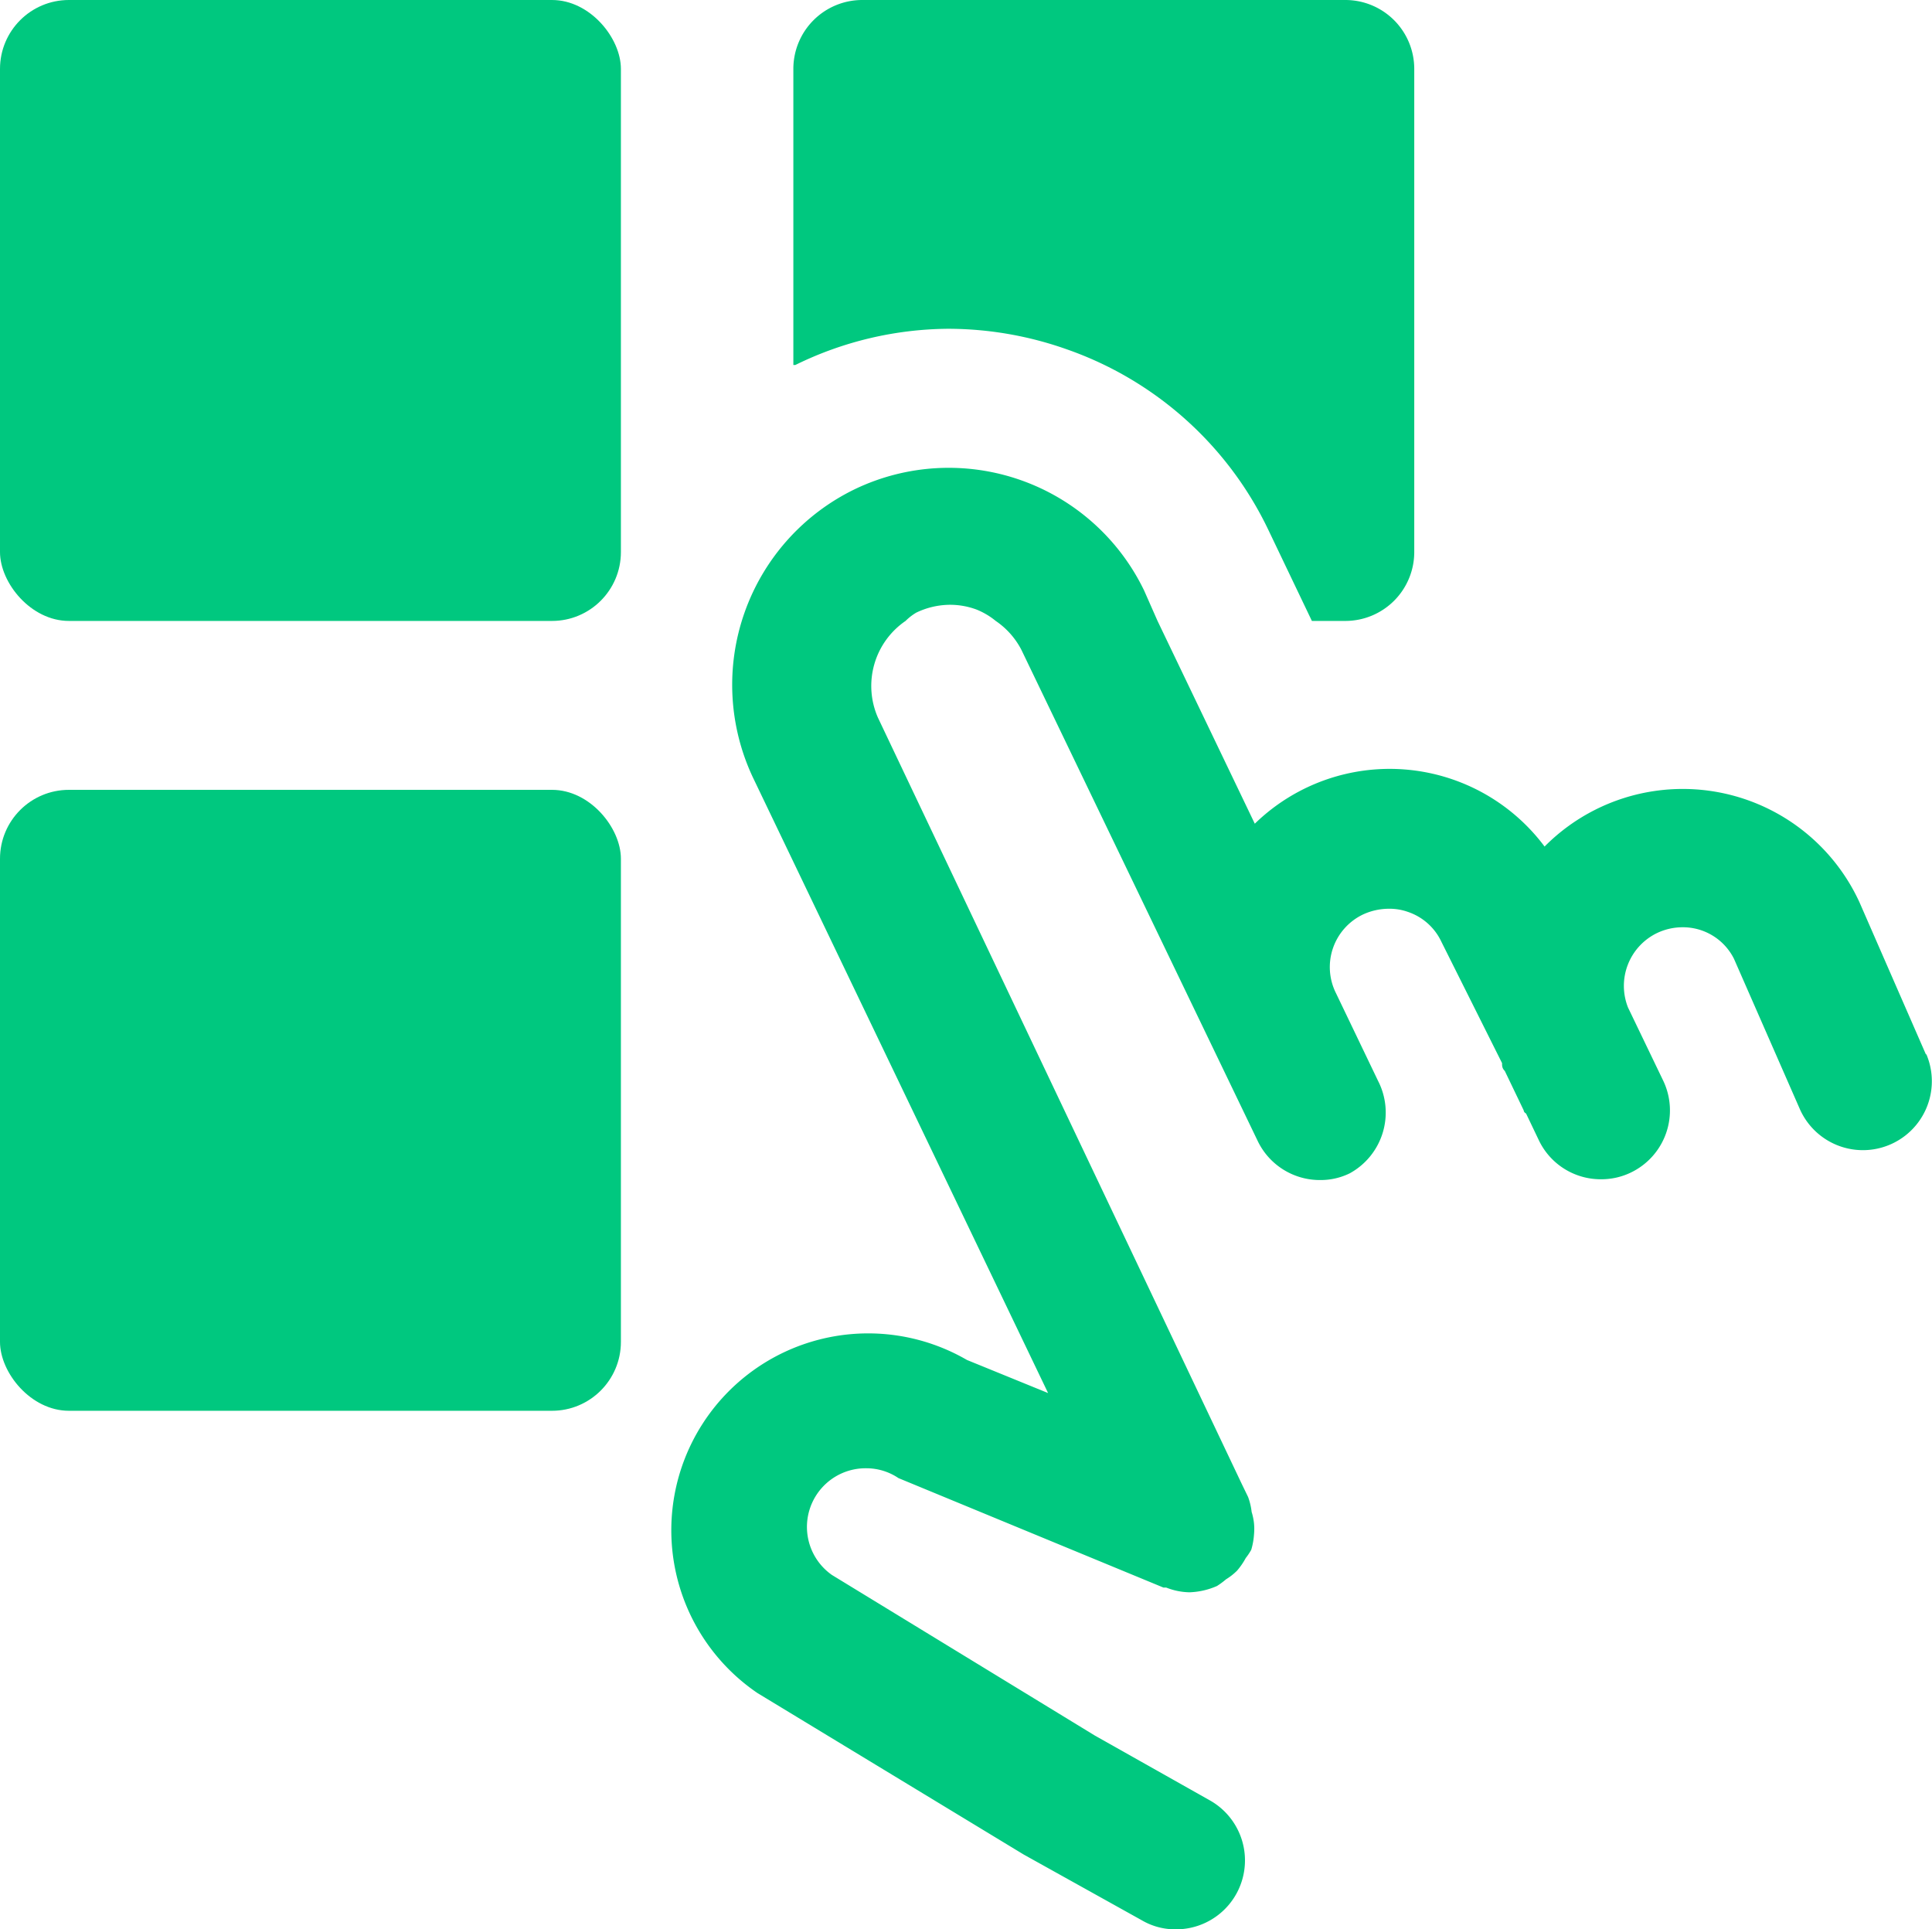 <svg xmlns="http://www.w3.org/2000/svg" viewBox="0 0 49.07 49"><defs><style>.cls-1{fill:#00c87f;}</style></defs><title>资源 7</title><g id="图层_2" data-name="图层 2"><g id="图层_1-2" data-name="图层 1"><path class="cls-1" d="M24.09,8.35a9.06,9.06,0,0,1,3,.52,8.94,8.94,0,0,1,5.13,4.6l1.1,2.3h.85A1.75,1.75,0,0,0,35.92,14V1.75A1.75,1.75,0,0,0,34.17,0H21.9a1.75,1.75,0,0,0-1.75,1.75V9.27l.05,0A8.93,8.93,0,0,1,24.09,8.35Z"/><path class="cls-1" d="M48.92,26.79l-1.69-3.87a4.94,4.94,0,0,0-8-1.42,4.91,4.91,0,0,0-7.36-.58l-2.47-5.15L29.06,15a5.51,5.51,0,0,0-7.34-2.58,5.52,5.52,0,0,0-2.59,7.34l7.49,15.62-2.06-.84A5,5,0,0,0,19.24,43L26,47.1l3,1.67a1.68,1.68,0,0,0,.86.23,1.75,1.75,0,0,0,.86-3.28l-2.91-1.64L21.13,40A1.49,1.49,0,0,1,22,37.29a1.46,1.46,0,0,1,.82.25l6.73,2.78h.07a1.68,1.68,0,0,0,.59.12h0a1.88,1.88,0,0,0,.7-.16h0a2,2,0,0,0,.23-.17,1.51,1.51,0,0,0,.28-.22,1.81,1.81,0,0,0,.22-.32,1.53,1.53,0,0,0,.14-.21s0,0,0,0a1.78,1.78,0,0,0,.07-.39,1.45,1.45,0,0,0,0-.28,1.5,1.5,0,0,0-.06-.29,1.62,1.62,0,0,0-.09-.38.06.06,0,0,1,0,0l-.16-.33h0L22.3,18.23A2,2,0,0,1,23,15.77a1.39,1.39,0,0,1,.27-.21,2,2,0,0,1,.86-.2,1.93,1.93,0,0,1,.67.12,1.86,1.86,0,0,1,.49.29,2,2,0,0,1,.65.73l6,12.47a1.75,1.75,0,0,0,1.59,1,1.68,1.68,0,0,0,.75-.17A1.76,1.76,0,0,0,35,27.45l-.59-1.23v0l-.48-1a1.48,1.48,0,0,1,.7-2,1.57,1.57,0,0,1,.64-.14,1.4,1.4,0,0,1,.49.08,1.45,1.45,0,0,1,.85.76L38.15,27c0,.07,0,.13.07.2l.48,1s0,.05.06.08l.32.67a1.74,1.74,0,0,0,1.58,1h0a1.72,1.72,0,0,0,.76-.17,1.75,1.75,0,0,0,.82-2.34l-.89-1.85a1.49,1.49,0,0,1,.73-1.89,1.51,1.51,0,0,1,.65-.15,1.45,1.45,0,0,1,1.31.8l1.67,3.81a1.75,1.75,0,1,0,3.21-1.4Z"/><rect class="cls-1" width="15.77" height="15.77" rx="1.75"/><rect class="cls-1" y="20.06" width="15.77" height="15.77" rx="1.75"/></g></g></svg>